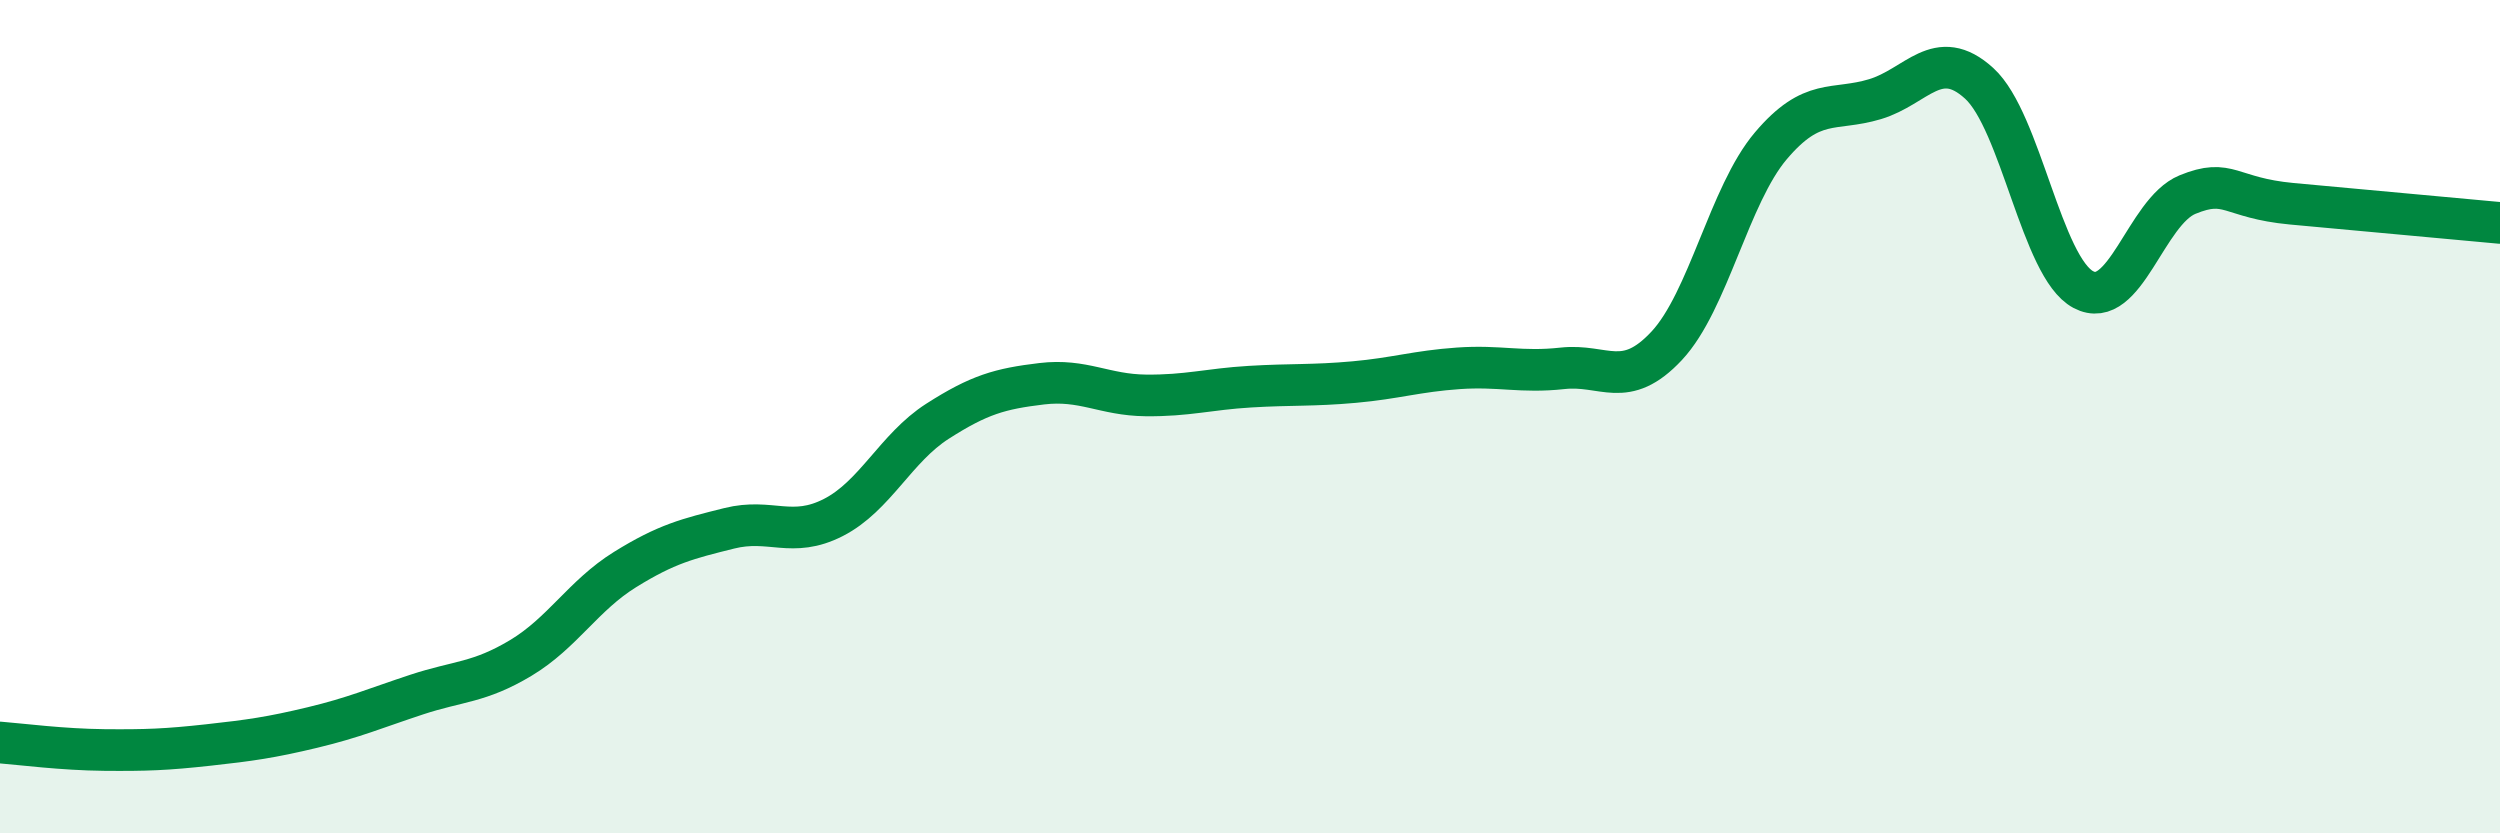 
    <svg width="60" height="20" viewBox="0 0 60 20" xmlns="http://www.w3.org/2000/svg">
      <path
        d="M 0,17.82 C 0.5,17.86 1.5,17.99 2.5,18 C 3.5,18.01 4,17.99 5,17.88 C 6,17.77 6.5,17.7 7.5,17.46 C 8.5,17.22 9,17 10,16.67 C 11,16.34 11.5,16.39 12.5,15.79 C 13.5,15.19 14,14.29 15,13.67 C 16,13.05 16.5,12.93 17.5,12.68 C 18.5,12.43 19,12.93 20,12.42 C 21,11.91 21.5,10.75 22.5,10.11 C 23.5,9.47 24,9.33 25,9.21 C 26,9.09 26.5,9.48 27.5,9.49 C 28.5,9.5 29,9.34 30,9.28 C 31,9.22 31.5,9.26 32.5,9.17 C 33.5,9.08 34,8.91 35,8.84 C 36,8.77 36.5,8.95 37.5,8.84 C 38.5,8.73 39,9.37 40,8.3 C 41,7.23 41.5,4.68 42.5,3.5 C 43.5,2.32 44,2.68 45,2.38 C 46,2.08 46.5,1.09 47.5,2 C 48.5,2.91 49,6.42 50,6.95 C 51,7.48 51.5,5.08 52.5,4.67 C 53.5,4.26 53.5,4.75 55,4.89 C 56.5,5.03 59,5.26 60,5.35L60 20L0 20Z"
        fill="#008740"
        opacity="0.1"
        stroke-linecap="round"
        stroke-linejoin="round"
      />
      <path
        d="M 0,17.82 C 0.5,17.86 1.5,17.99 2.5,18 C 3.5,18.01 4,17.99 5,17.88 C 6,17.77 6.5,17.7 7.5,17.46 C 8.5,17.22 9,17 10,16.67 C 11,16.34 11.5,16.39 12.5,15.79 C 13.5,15.19 14,14.29 15,13.67 C 16,13.05 16.5,12.93 17.5,12.68 C 18.5,12.43 19,12.93 20,12.42 C 21,11.91 21.5,10.75 22.5,10.11 C 23.5,9.47 24,9.33 25,9.21 C 26,9.09 26.5,9.48 27.5,9.49 C 28.5,9.5 29,9.34 30,9.28 C 31,9.22 31.5,9.26 32.5,9.17 C 33.5,9.08 34,8.91 35,8.84 C 36,8.77 36.5,8.95 37.5,8.84 C 38.5,8.73 39,9.37 40,8.3 C 41,7.23 41.5,4.68 42.5,3.5 C 43.5,2.32 44,2.68 45,2.38 C 46,2.08 46.5,1.09 47.5,2 C 48.5,2.91 49,6.42 50,6.95 C 51,7.48 51.5,5.08 52.5,4.67 C 53.5,4.26 53.5,4.75 55,4.89 C 56.5,5.03 59,5.26 60,5.35"
        stroke="#008740"
        stroke-width="1"
        fill="none"
        stroke-linecap="round"
        stroke-linejoin="round"
      />
    </svg>
  